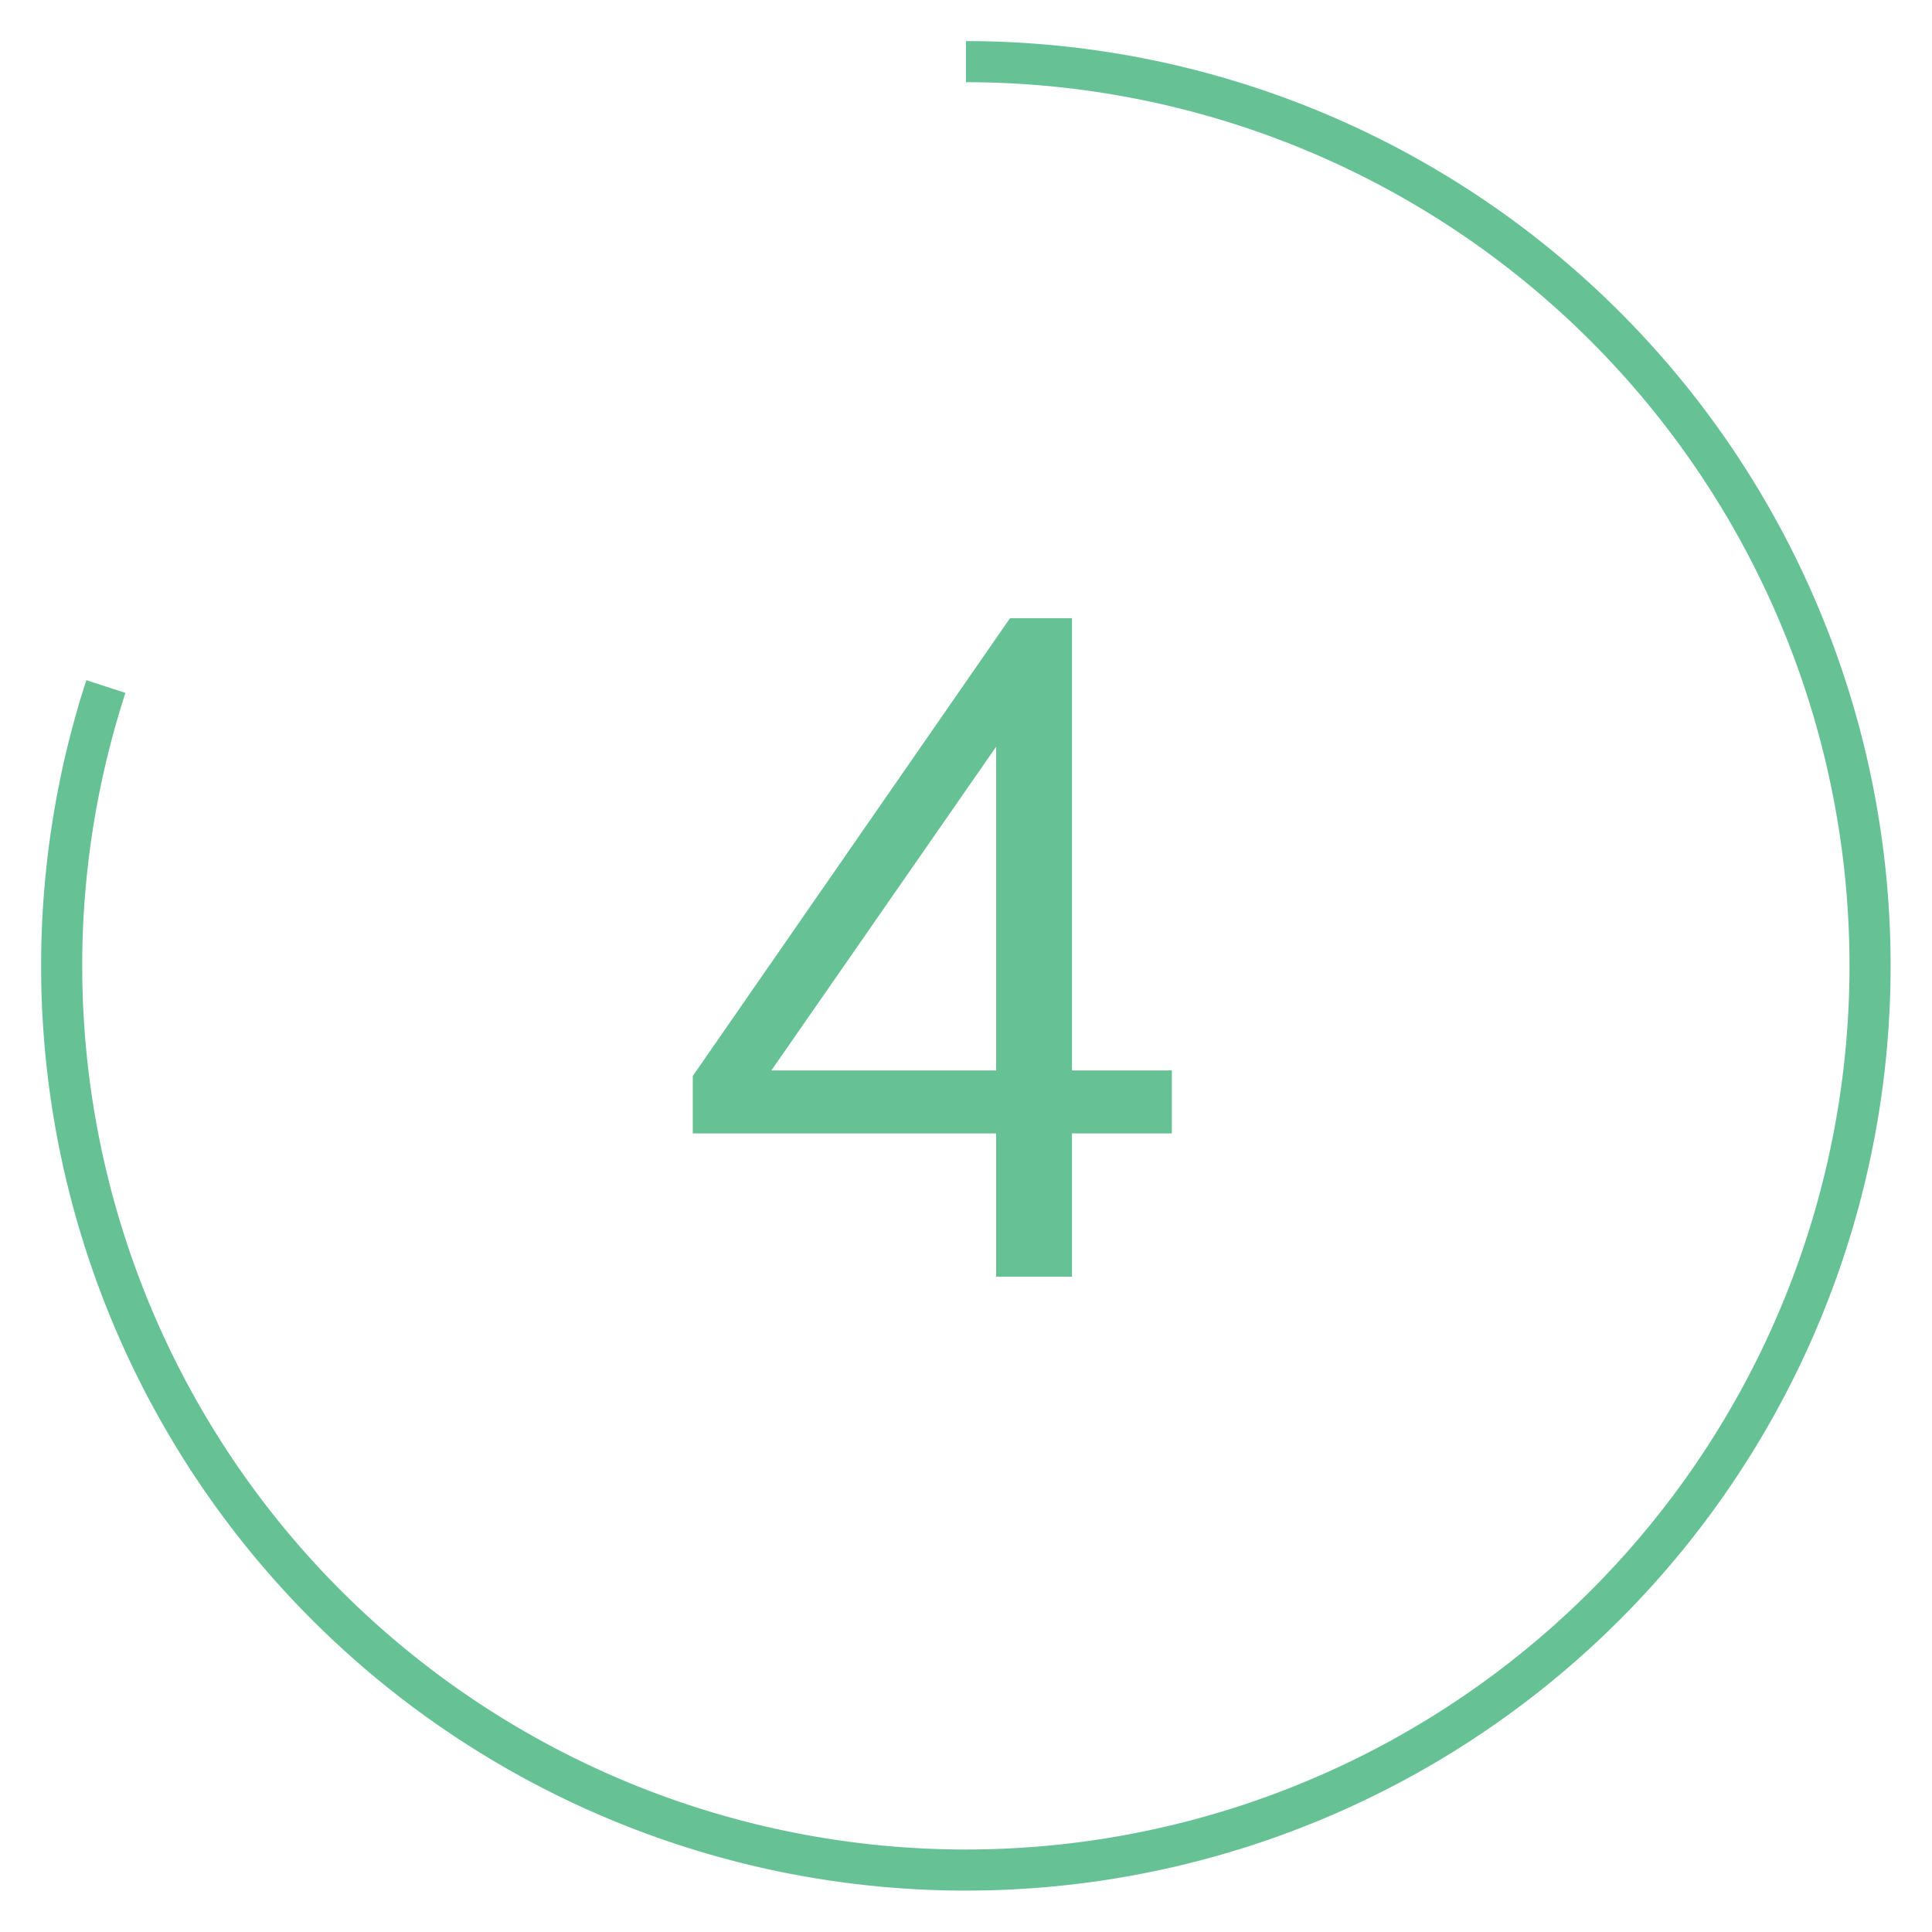 <svg id="Layer_1" data-name="Layer 1" xmlns="http://www.w3.org/2000/svg" viewBox="0 0 94 94">
  <defs>
    <style>
      .cls-1 {
        fill: none;
        stroke: #66c294;
        stroke-miterlimit: 10;
        stroke-width: 2px;
      }

      .cls-2 {
        fill: #66c294;
      }
    </style>
  </defs>
  <path class="cls-1" d="M47,3A43.993,43.993,0,1,1,5.152,33.403"/>
  <path class="cls-2" d="M57.016,55.143h-4.86v6.975h-3.69V55.143h-14.76v-2.79L49.141,30.078h3.015V52.082h4.86ZM48.465,52.082V36.333L37.53,52.082Z"/>
</svg>
